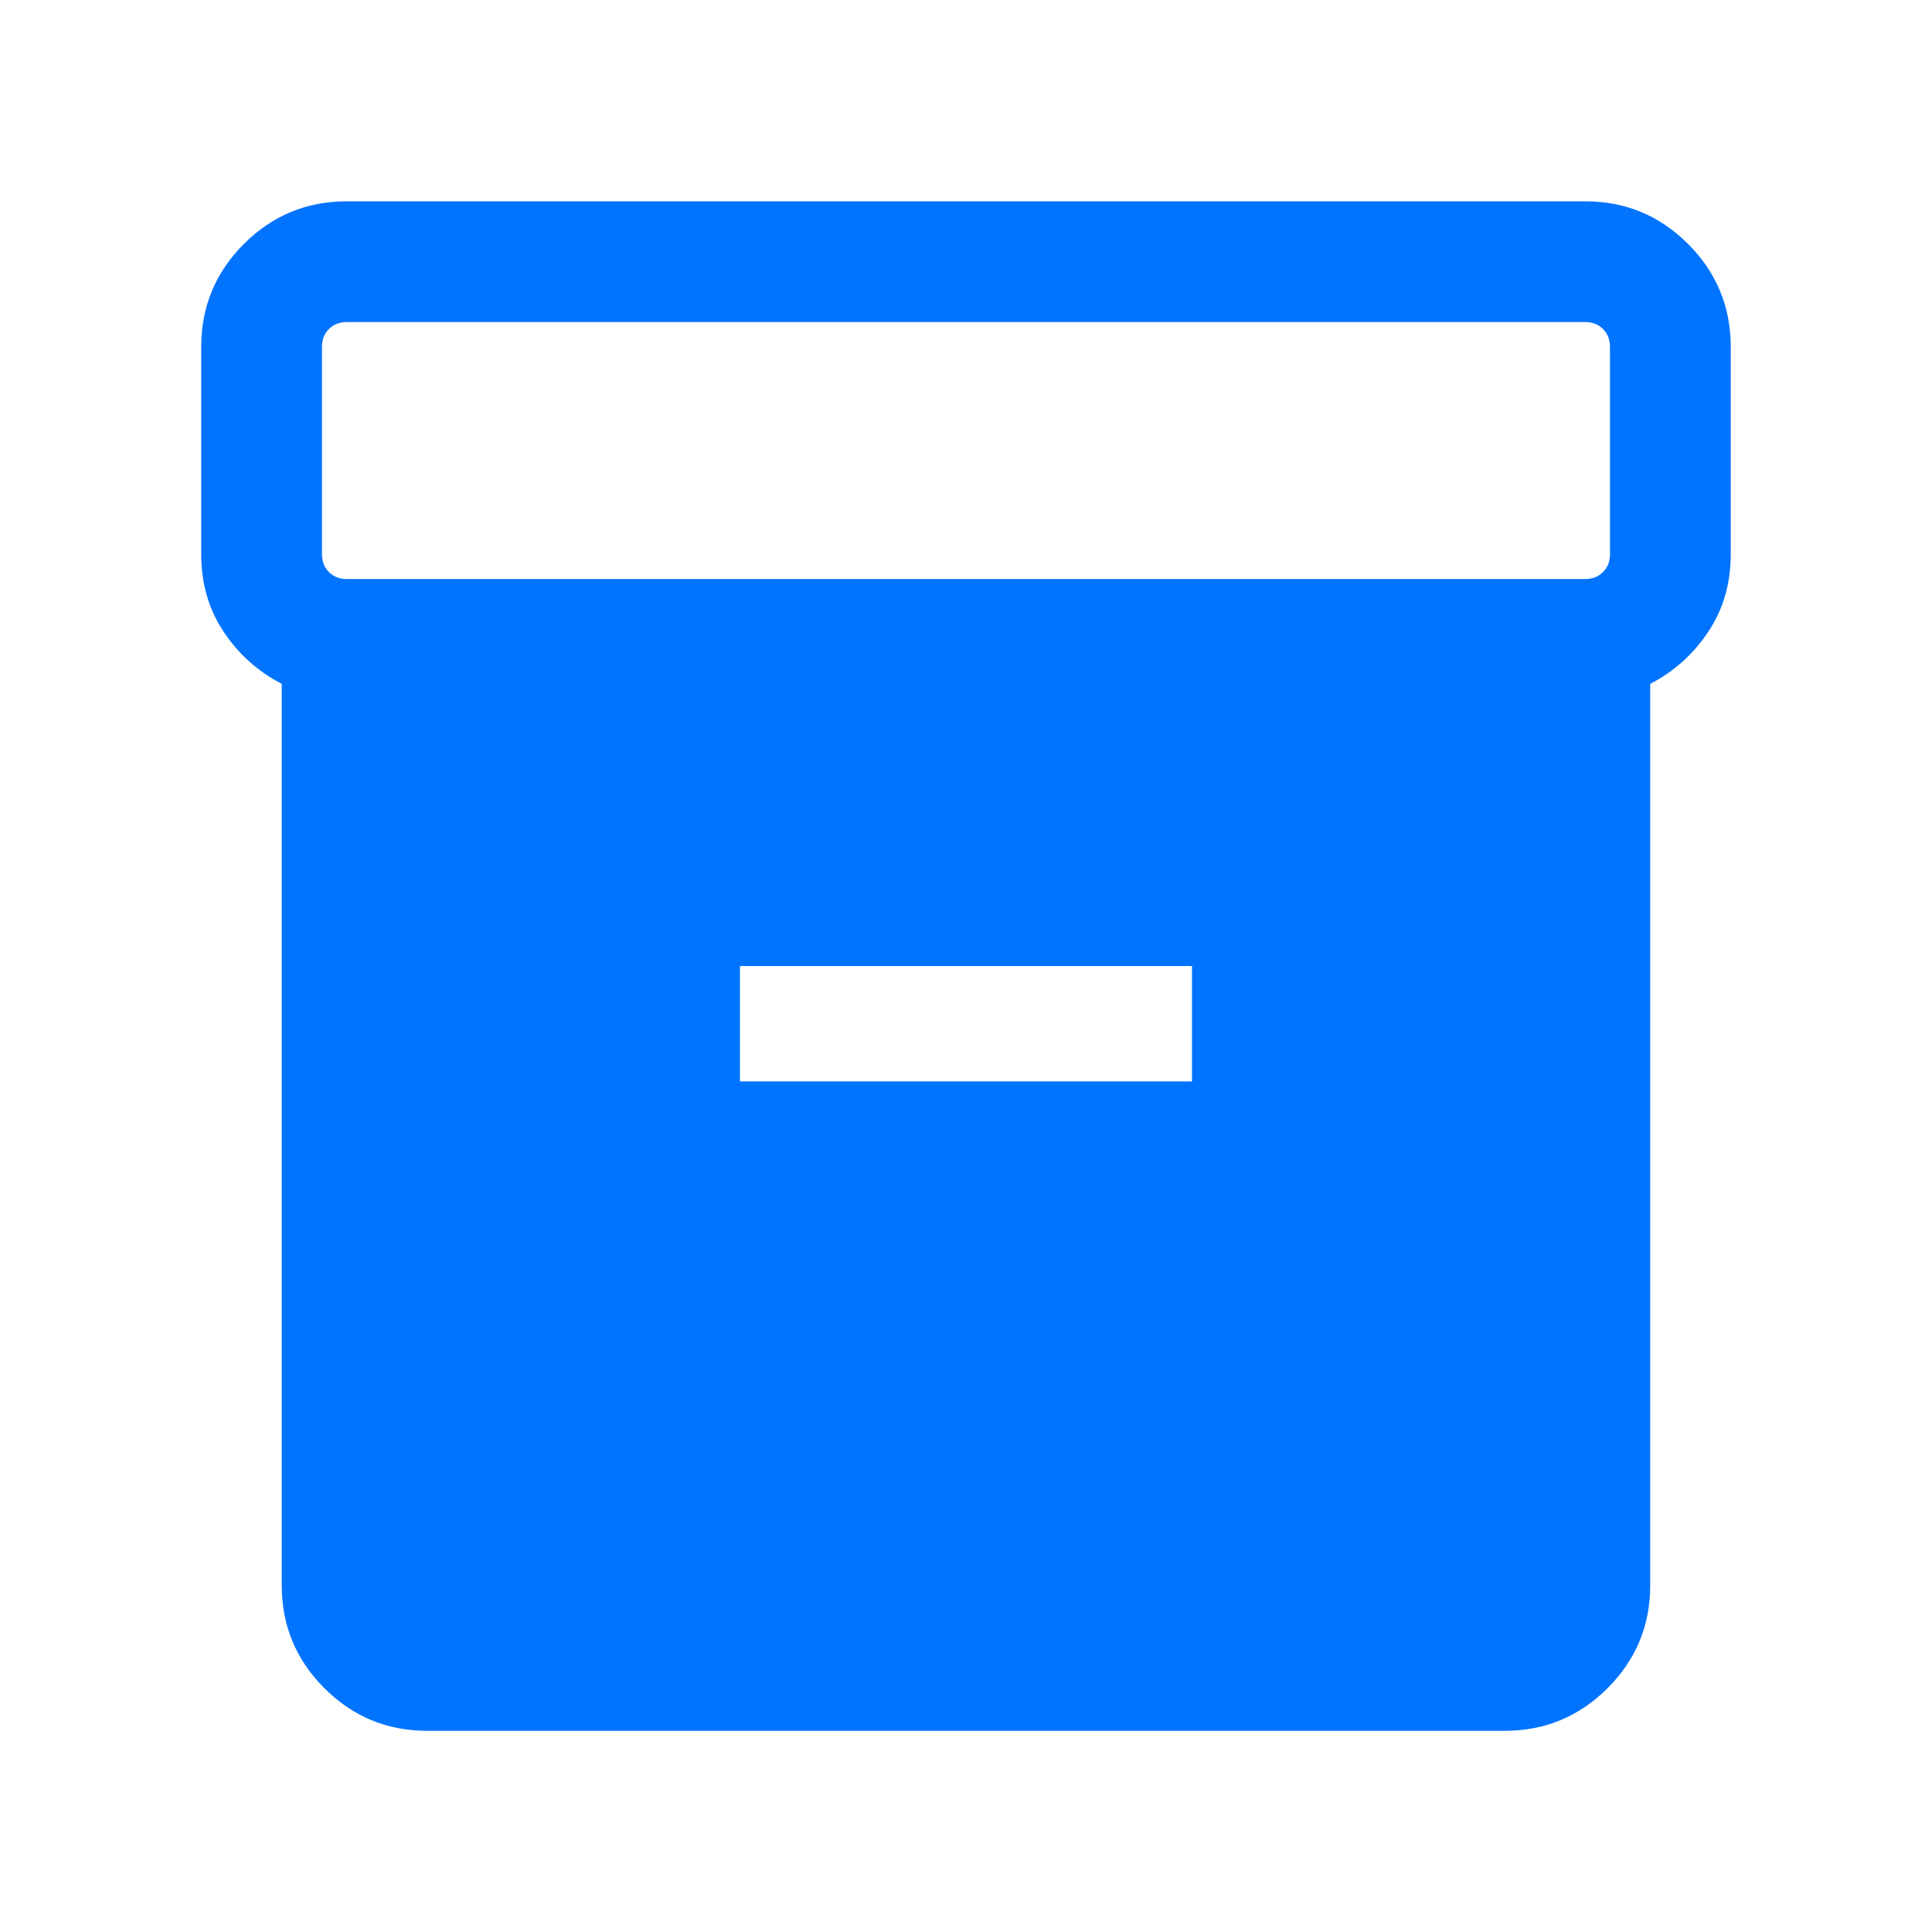 <svg width="40" height="40" viewBox="0 0 40 40" fill="none" xmlns="http://www.w3.org/2000/svg">
<path d="M8.846 35.835C8.014 35.835 7.304 35.54 6.716 34.952C6.127 34.363 5.833 33.653 5.833 32.822V14.158C5.344 13.906 4.943 13.548 4.632 13.083C4.321 12.618 4.166 12.082 4.166 11.476V7.181C4.166 6.35 4.46 5.64 5.049 5.051C5.638 4.462 6.348 4.168 7.179 4.168H32.82C33.651 4.168 34.361 4.462 34.95 5.051C35.538 5.64 35.833 6.35 35.833 7.181V11.476C35.833 12.082 35.677 12.618 35.366 13.083C35.055 13.548 34.655 13.906 34.166 14.158V32.822C34.166 33.653 33.872 34.363 33.283 34.952C32.694 35.54 31.984 35.835 31.153 35.835H8.846ZM7.179 11.988H32.82C32.969 11.988 33.092 11.94 33.188 11.844C33.285 11.748 33.333 11.625 33.333 11.476V7.181C33.333 7.031 33.285 6.908 33.188 6.812C33.092 6.716 32.969 6.668 32.82 6.668H7.179C7.029 6.668 6.906 6.716 6.81 6.812C6.714 6.908 6.666 7.031 6.666 7.181V11.476C6.666 11.625 6.714 11.748 6.81 11.844C6.906 11.94 7.029 11.988 7.179 11.988ZM15.32 22.389H24.679V20.001H15.32V22.389Z" fill="#0074FF"/>
</svg>
